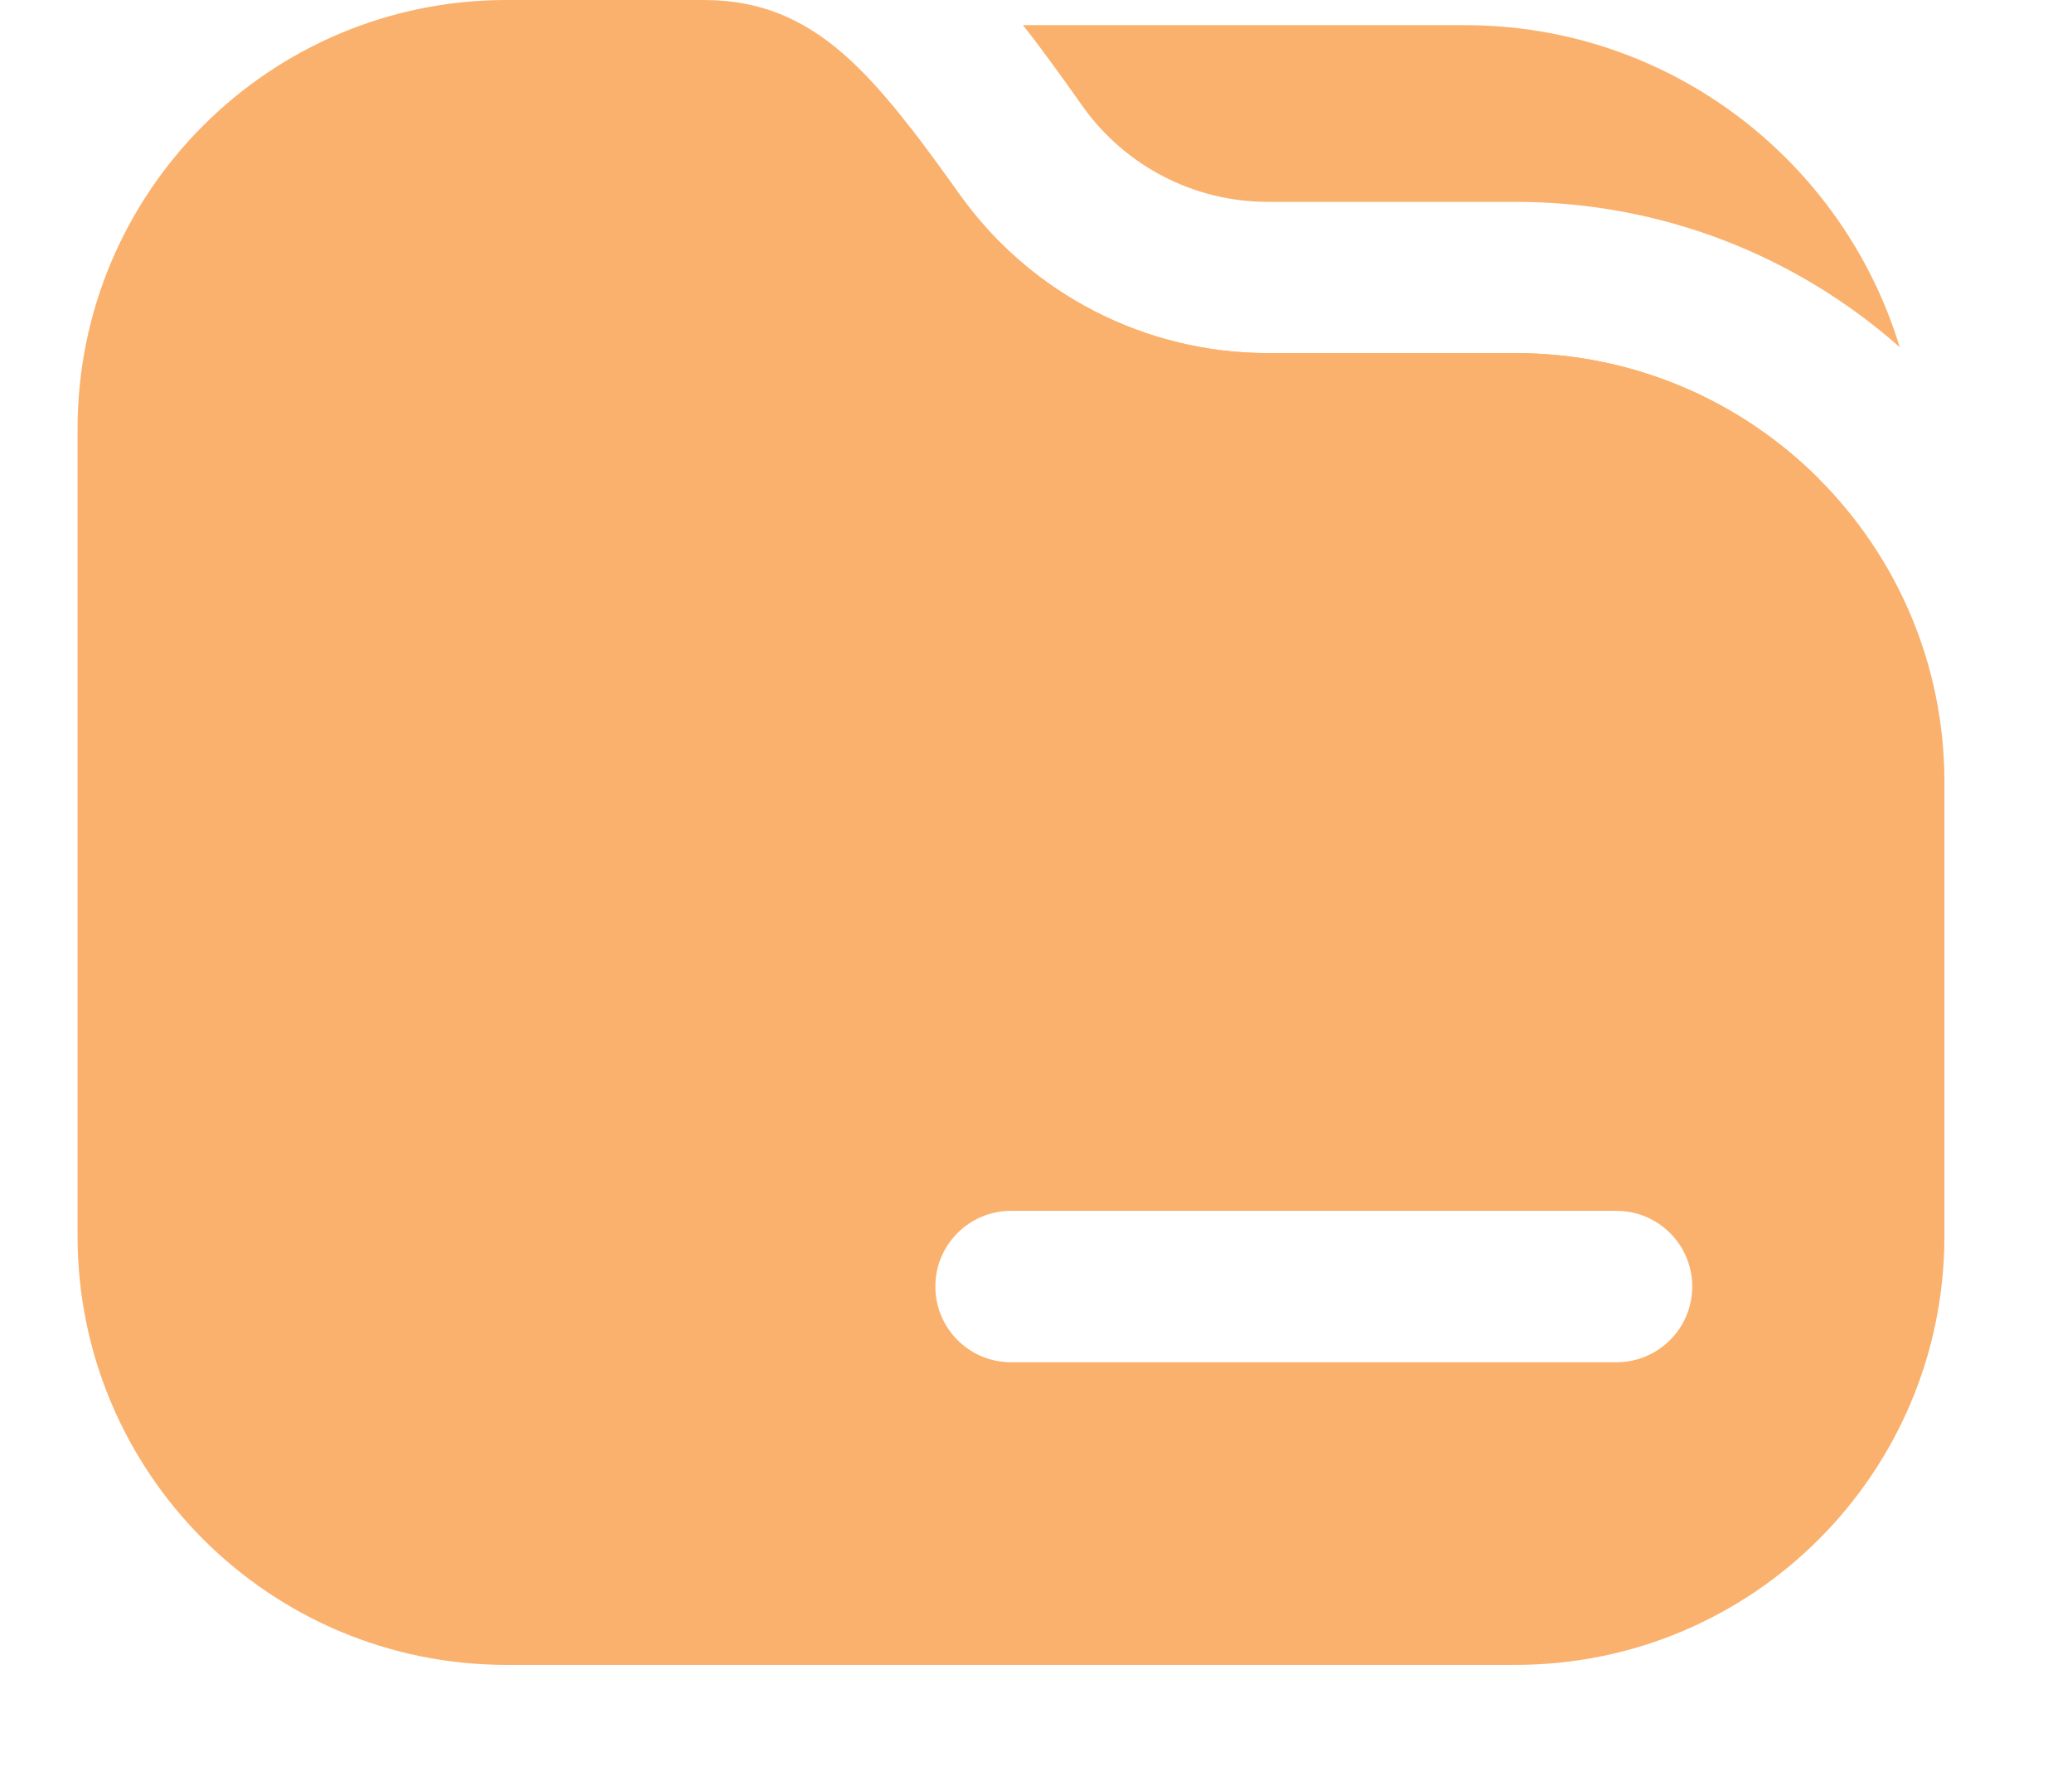 <?xml version="1.0" encoding="UTF-8"?> <svg xmlns="http://www.w3.org/2000/svg" width="14" height="12" viewBox="0 0 14 12" fill="none"><path fill-rule="evenodd" clip-rule="evenodd" d="M3.422 0C1.822 0 0.524 1.297 0.524 2.898V8.352C0.524 9.953 1.822 11.25 3.422 11.25H10.24C11.841 11.25 13.138 9.953 13.138 8.352V5.284C13.138 3.684 11.841 2.386 10.24 2.386H8.566C7.74 2.386 6.965 1.988 6.485 1.316C5.907 0.507 5.512 0 4.756 0H3.422ZM6.831 8.182C6.549 8.182 6.32 8.411 6.32 8.693C6.32 8.976 6.549 9.205 6.831 9.205H10.922C11.205 9.205 11.434 8.976 11.434 8.693C11.434 8.411 11.205 8.182 10.922 8.182H6.831Z" fill="#FAB16D"></path><path d="M6.149 0.86V3.239H12.293C11.768 2.712 11.042 2.386 10.24 2.386H8.566C7.74 2.386 6.965 1.988 6.485 1.316C6.367 1.151 6.257 0.998 6.149 0.86Z" fill="#FAB16D"></path><path d="M6.912 0.17C7.043 0.336 7.161 0.502 7.272 0.657L7.317 0.721C7.605 1.124 8.07 1.364 8.566 1.364H10.24C11.236 1.364 12.144 1.734 12.836 2.346C12.453 1.087 11.283 0.17 9.899 0.17H6.912Z" fill="#FAB16D"></path></svg> 